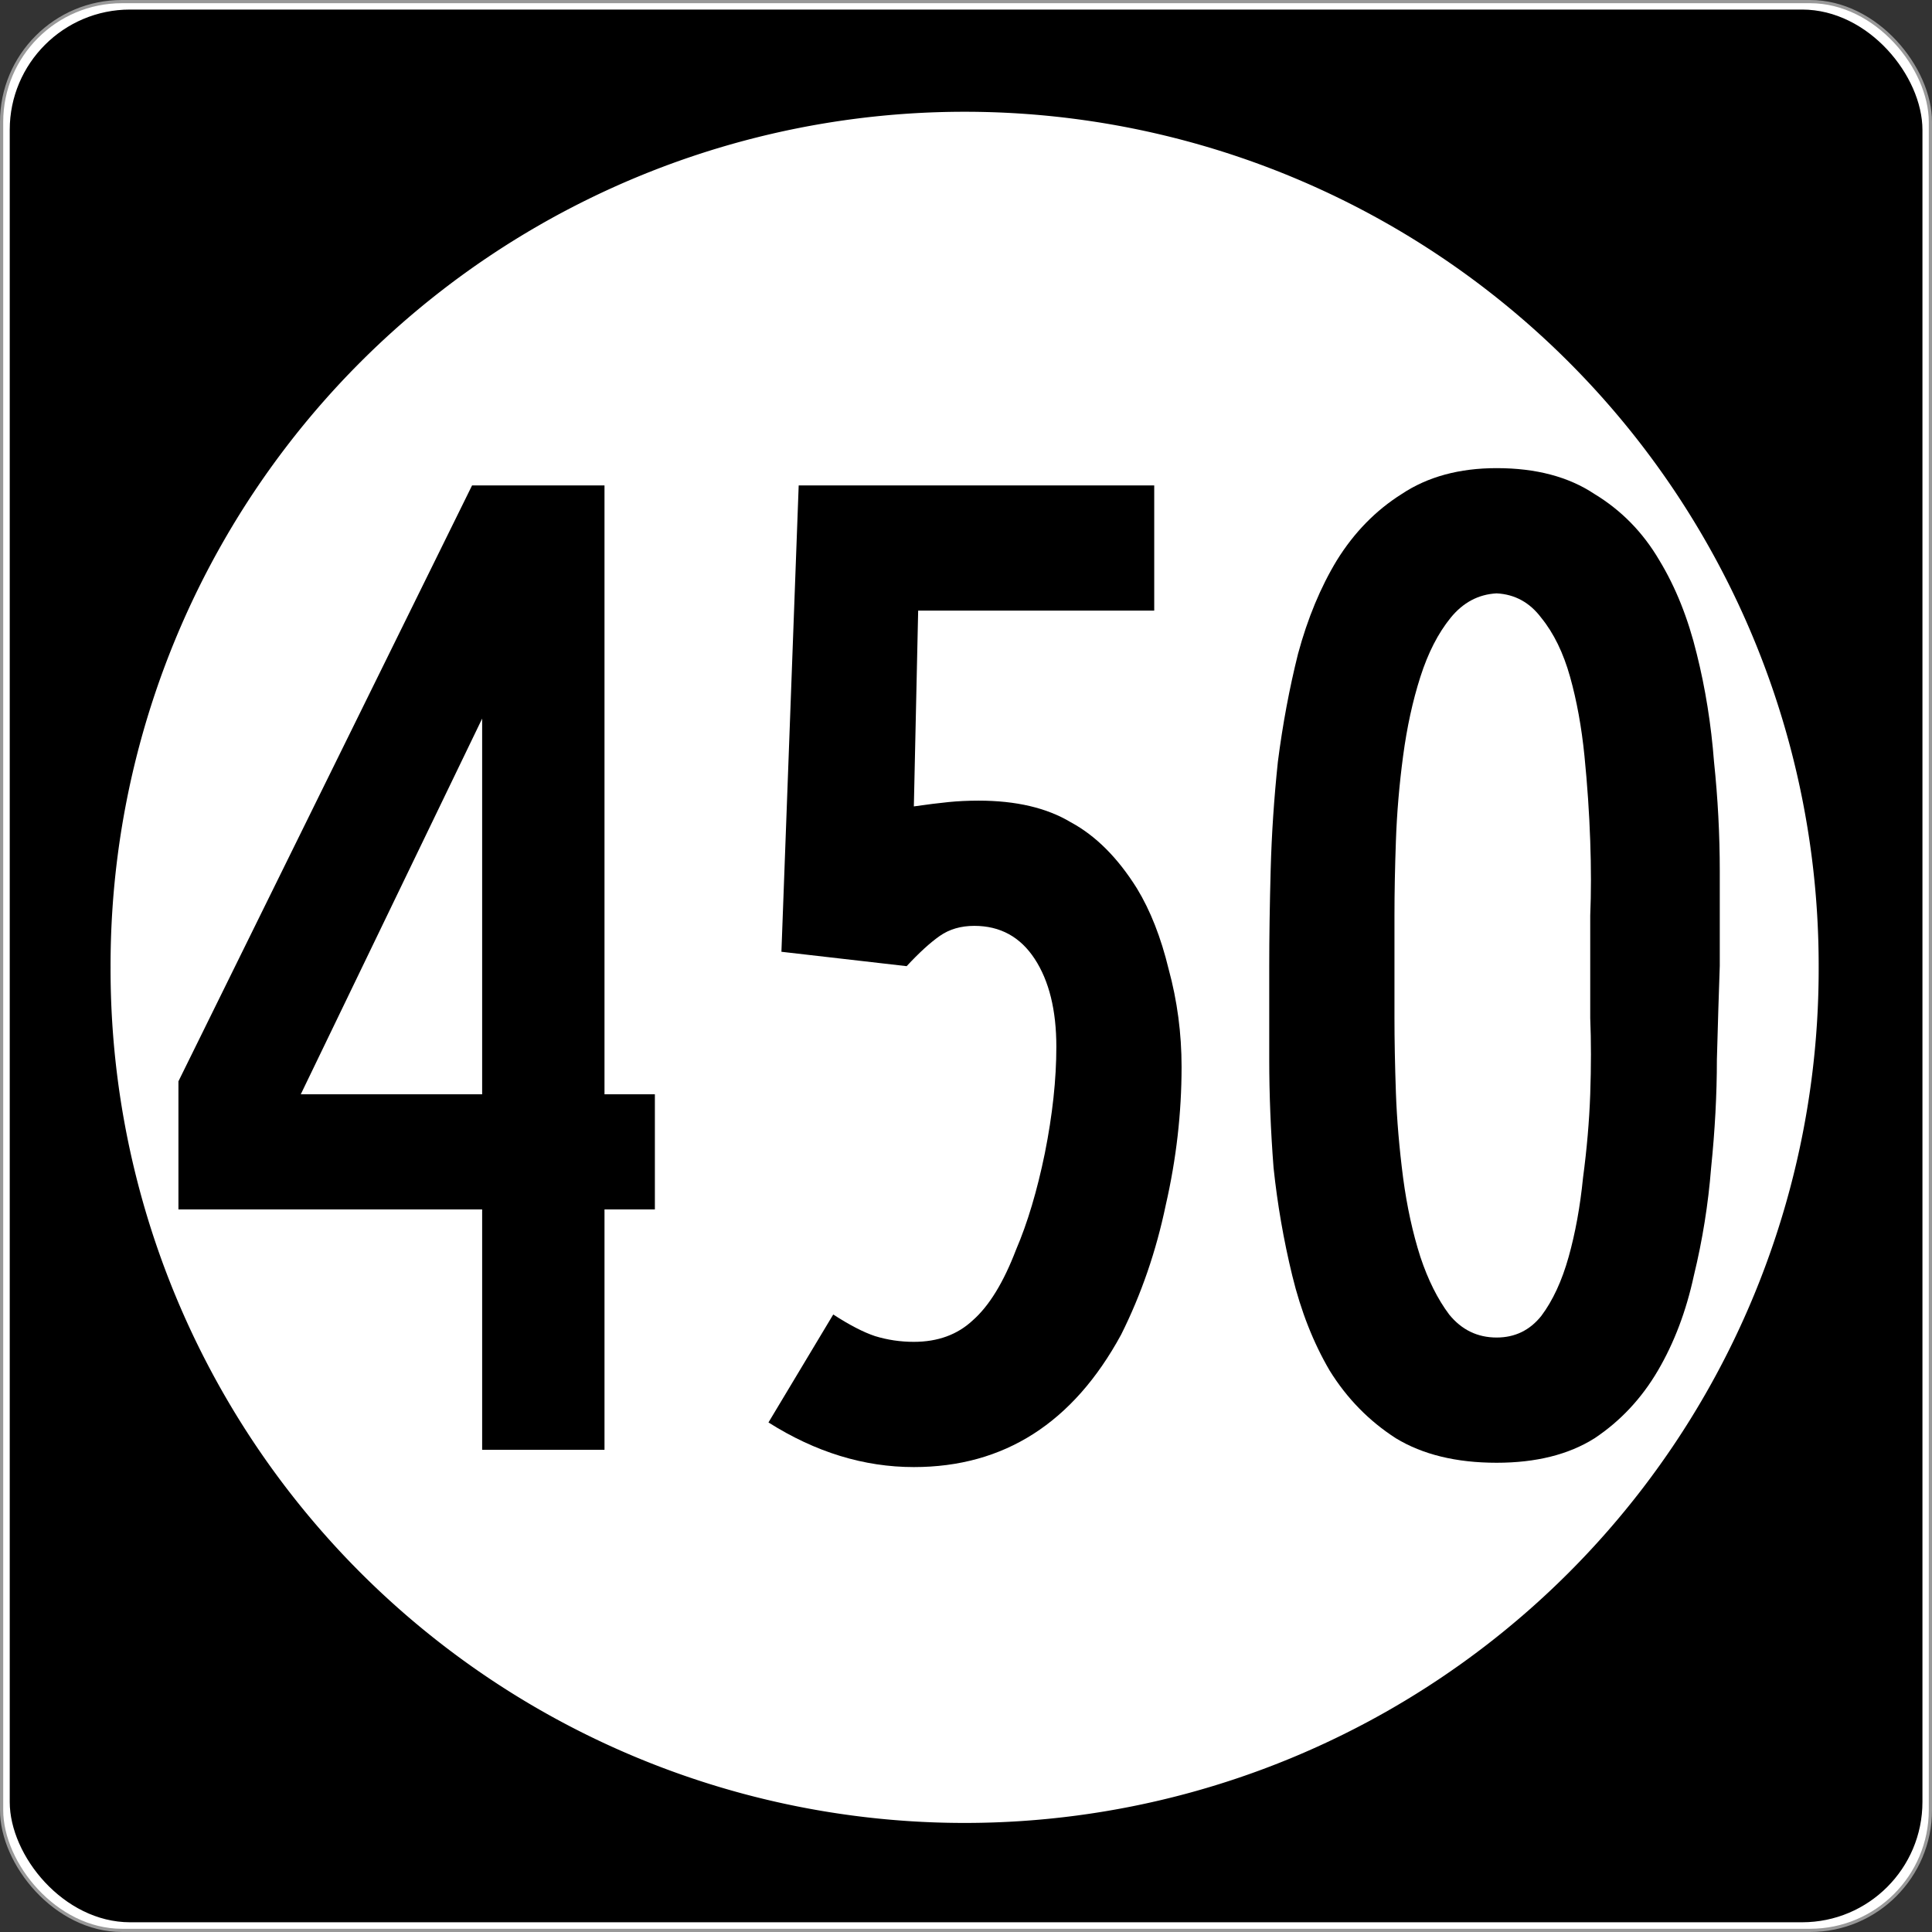 <?xml version="1.0" encoding="UTF-8" standalone="no"?>
<!-- Created with Inkscape (http://www.inkscape.org/) -->

<svg
   xmlns:dc="http://purl.org/dc/elements/1.1/"
   xmlns:cc="http://creativecommons.org/ns#"
   xmlns:rdf="http://www.w3.org/1999/02/22-rdf-syntax-ns#"
   xmlns:svg="http://www.w3.org/2000/svg"
   xmlns="http://www.w3.org/2000/svg"
   xmlns:sodipodi="http://sodipodi.sourceforge.net/DTD/sodipodi-0.dtd"
   xmlns:inkscape="http://www.inkscape.org/namespaces/inkscape"
   version="1.0"
   width="601"
   height="601"
   id="svg2"
   sodipodi:version="0.32"
   inkscape:version="0.47 r22583"
   sodipodi:docname="Iowa_368.svg"
   inkscape:output_extension="org.inkscape.output.svg.inkscape">
  <rect width="100%" height="100%" fill="#333333" stroke="none"/>
  <sodipodi:namedview
     inkscape:window-height="692"
     inkscape:window-width="1024"
     inkscape:pageshadow="2"
     inkscape:pageopacity="0.0"
     guidetolerance="10.0"
     gridtolerance="10.0"
     objecttolerance="10.0"
     borderopacity="1.0"
     bordercolor="#666666"
     pagecolor="#ffffff"
     id="base"
     showgrid="false"
     inkscape:zoom="0.7687188"
     inkscape:cx="300.5"
     inkscape:cy="228.70182"
     inkscape:window-x="0"
     inkscape:window-y="24"
     inkscape:current-layer="svg2"
     inkscape:window-maximized="1" />
  <defs
     id="defs4">
    <inkscape:perspective
       sodipodi:type="inkscape:persp3d"
       inkscape:vp_x="0 : 300.5 : 1"
       inkscape:vp_y="0 : 1000 : 0"
       inkscape:vp_z="601 : 300.5 : 1"
       inkscape:persp3d-origin="300.5 : 200.33333 : 1"
       id="perspective2509" />
  </defs>
  <g
     id="g3207"
     transform="translate(-2.357,-444.291)">
    <rect
       style="fill:#ffffff;fill-opacity:1;fill-rule:nonzero;stroke:#999999;stroke-width:0.998;stroke-linecap:butt;stroke-linejoin:round;stroke-miterlimit:4;stroke-opacity:1;stroke-dasharray:none"
       id="rect2383"
       y="444.79"
       x="2.856"
       ry="37.438"
       rx="37.438"
       height="600.002"
       width="600.002" />
    <rect
       style="fill:#000000;fill-opacity:1;fill-rule:nonzero;stroke:none"
       id="rect3165"
       y="447.264"
       x="5.384"
       ry="37.438"
       rx="37.438"
       height="595"
       width="595" />
    <path
       style="fill:#ffffff;fill-opacity:1;fill-rule:nonzero;stroke:none"
       id="path3205"
       transform="matrix(1.274,0,0,1.304,-64.236,360.659)"
       d="m 496.341,294.902 a 208.537,203.659 0 1 1 -417.073,0 208.537,203.659 0 1 1 417.073,0 z" />
  </g>
  <g
     style="font-size:447.761px;font-style:normal;font-variant:normal;font-weight:normal;font-stretch:normal;text-align:center;line-height:100%;text-anchor:middle;fill:#000000;fill-opacity:1;stroke:none"
     id="text3212">
    <path
       d="m 188.045,376.224 0,74.776 -38.06,0 0,-74.776 -94.478,0 0,-39.851 L 146.851,151 l 41.194,0 0,189.403 15.672,0 0,35.821 -15.672,0 m -38.06,-152.687 -56.418,116.866 56.418,0 0,-116.866"
       style="line-height:100%;letter-spacing:-13.009;writing-mode:lr-tb;font-family:Roadgeek 2005 Series B;-inkscape-font-specification:Roadgeek 2005 Series B"
       id="path2853" />
    <path
       d="m 367.56,331.896 c -1.5e-4,14.328 -1.642,28.657 -4.925,42.985 -2.985,14.328 -7.612,27.761 -13.881,40.298 -14.925,27.463 -36.418,41.194 -64.478,41.194 -15.522,0 -30.597,-4.627 -45.224,-13.881 l 20.149,-33.582 c 5.075,3.284 9.403,5.522 12.985,6.716 3.881,1.194 7.91,1.791 12.09,1.791 7.463,3e-5 13.582,-2.239 18.358,-6.716 5.075,-4.478 9.552,-11.791 13.433,-21.94 3.582,-8.358 6.567,-18.358 8.955,-30 2.388,-11.94 3.582,-22.985 3.582,-33.134 -1.1e-4,-11.343 -2.239,-20.448 -6.716,-27.313 -4.478,-6.866 -10.746,-10.298 -18.806,-10.299 -4.179,1.7e-4 -7.761,1.045 -10.746,3.134 -2.985,2.09 -6.418,5.224 -10.299,9.403 L 243.082,296.075 248.455,151 l 110.597,0 0,38.955 -73.433,0 -1.343,60.896 c 4.179,-0.597 7.761,-1.045 10.746,-1.343 2.985,-0.298 6.119,-0.448 9.403,-0.448 11.642,2e-4 21.194,2.239 28.657,6.716 7.761,4.179 14.627,11.045 20.597,20.597 4.179,6.866 7.463,15.224 9.851,25.075 2.686,9.851 4.03,20 4.03,30.448"
       style="line-height:100%;letter-spacing:-13.009;writing-mode:lr-tb;font-family:Roadgeek 2005 Series B;-inkscape-font-specification:Roadgeek 2005 Series B"
       id="path2855" />
    <path
       d="m 534.978,300.552 c -0.299,8.358 -0.597,18.06 -0.896,29.104 -1.6e-4,10.746 -0.597,21.94 -1.791,33.582 -0.896,11.343 -2.687,22.537 -5.373,33.582 -2.388,11.045 -6.12,20.896 -11.194,29.552 -5.075,8.657 -11.642,15.672 -19.701,21.045 -8.06,5.075 -18.209,7.612 -30.448,7.612 -12.537,0 -22.985,-2.537 -31.343,-7.612 -8.358,-5.373 -15.224,-12.388 -20.597,-21.045 -5.075,-8.657 -8.955,-18.507 -11.642,-29.552 -2.687,-11.045 -4.627,-22.239 -5.821,-33.582 -0.896,-11.642 -1.343,-22.836 -1.343,-33.582 -2e-5,-11.045 -2e-5,-20.746 0,-29.104 -2e-5,-8.955 0.149,-18.955 0.448,-30 0.298,-11.045 1.045,-22.239 2.239,-33.582 1.493,-11.642 3.582,-22.836 6.269,-33.582 2.985,-11.045 7.015,-20.746 12.09,-29.104 5.373,-8.656 12.089,-15.522 20.149,-20.597 8.06,-5.373 17.91,-8.059 29.552,-8.06 12.239,3.1e-4 22.388,2.687 30.448,8.06 8.358,5.075 15.074,11.941 20.149,20.597 5.074,8.358 8.955,18.06 11.642,29.104 2.686,10.746 4.477,21.941 5.373,33.582 1.194,11.343 1.791,22.687 1.791,34.03 -1.7e-4,11.045 -1.7e-4,20.896 0,29.552 m -40.299,0 c -1.3e-4,-3.582 -1.3e-4,-8.806 0,-15.672 0.298,-7.164 0.298,-14.925 0,-23.284 -0.299,-8.657 -0.896,-17.462 -1.791,-26.418 -0.896,-8.955 -2.388,-17.164 -4.478,-24.627 -2.09,-7.462 -5.075,-13.582 -8.955,-18.358 -3.582,-4.776 -8.209,-7.313 -13.881,-7.612 -5.672,0.299 -10.448,2.836 -14.328,7.612 -3.881,4.776 -7.015,10.896 -9.403,18.358 -2.388,7.463 -4.179,15.672 -5.373,24.627 -1.194,8.955 -1.94,17.761 -2.239,26.418 -0.299,8.358 -0.448,16.12 -0.448,23.284 -7e-5,6.866 -7e-5,12.09 0,15.672 -7e-5,3.582 -7e-5,8.955 0,16.119 -7e-5,6.866 0.149,14.627 0.448,23.284 0.298,8.358 1.045,17.164 2.239,26.418 1.194,8.955 2.985,17.164 5.373,24.627 2.388,7.164 5.373,13.134 8.955,17.91 3.881,4.776 8.806,7.164 14.776,7.164 5.672,3e-5 10.298,-2.239 13.881,-6.716 3.582,-4.776 6.418,-10.895 8.507,-18.358 2.089,-7.463 3.582,-15.672 4.478,-24.627 1.194,-8.955 1.94,-17.612 2.239,-25.97 0.298,-8.657 0.298,-16.567 0,-23.731 -1.3e-4,-7.164 -1.3e-4,-12.537 0,-16.119"
       style="line-height:100%;letter-spacing:-13.009;writing-mode:lr-tb;font-family:Roadgeek 2005 Series B;-inkscape-font-specification:Roadgeek 2005 Series B"
       id="path2857" />
  </g>
</svg>
